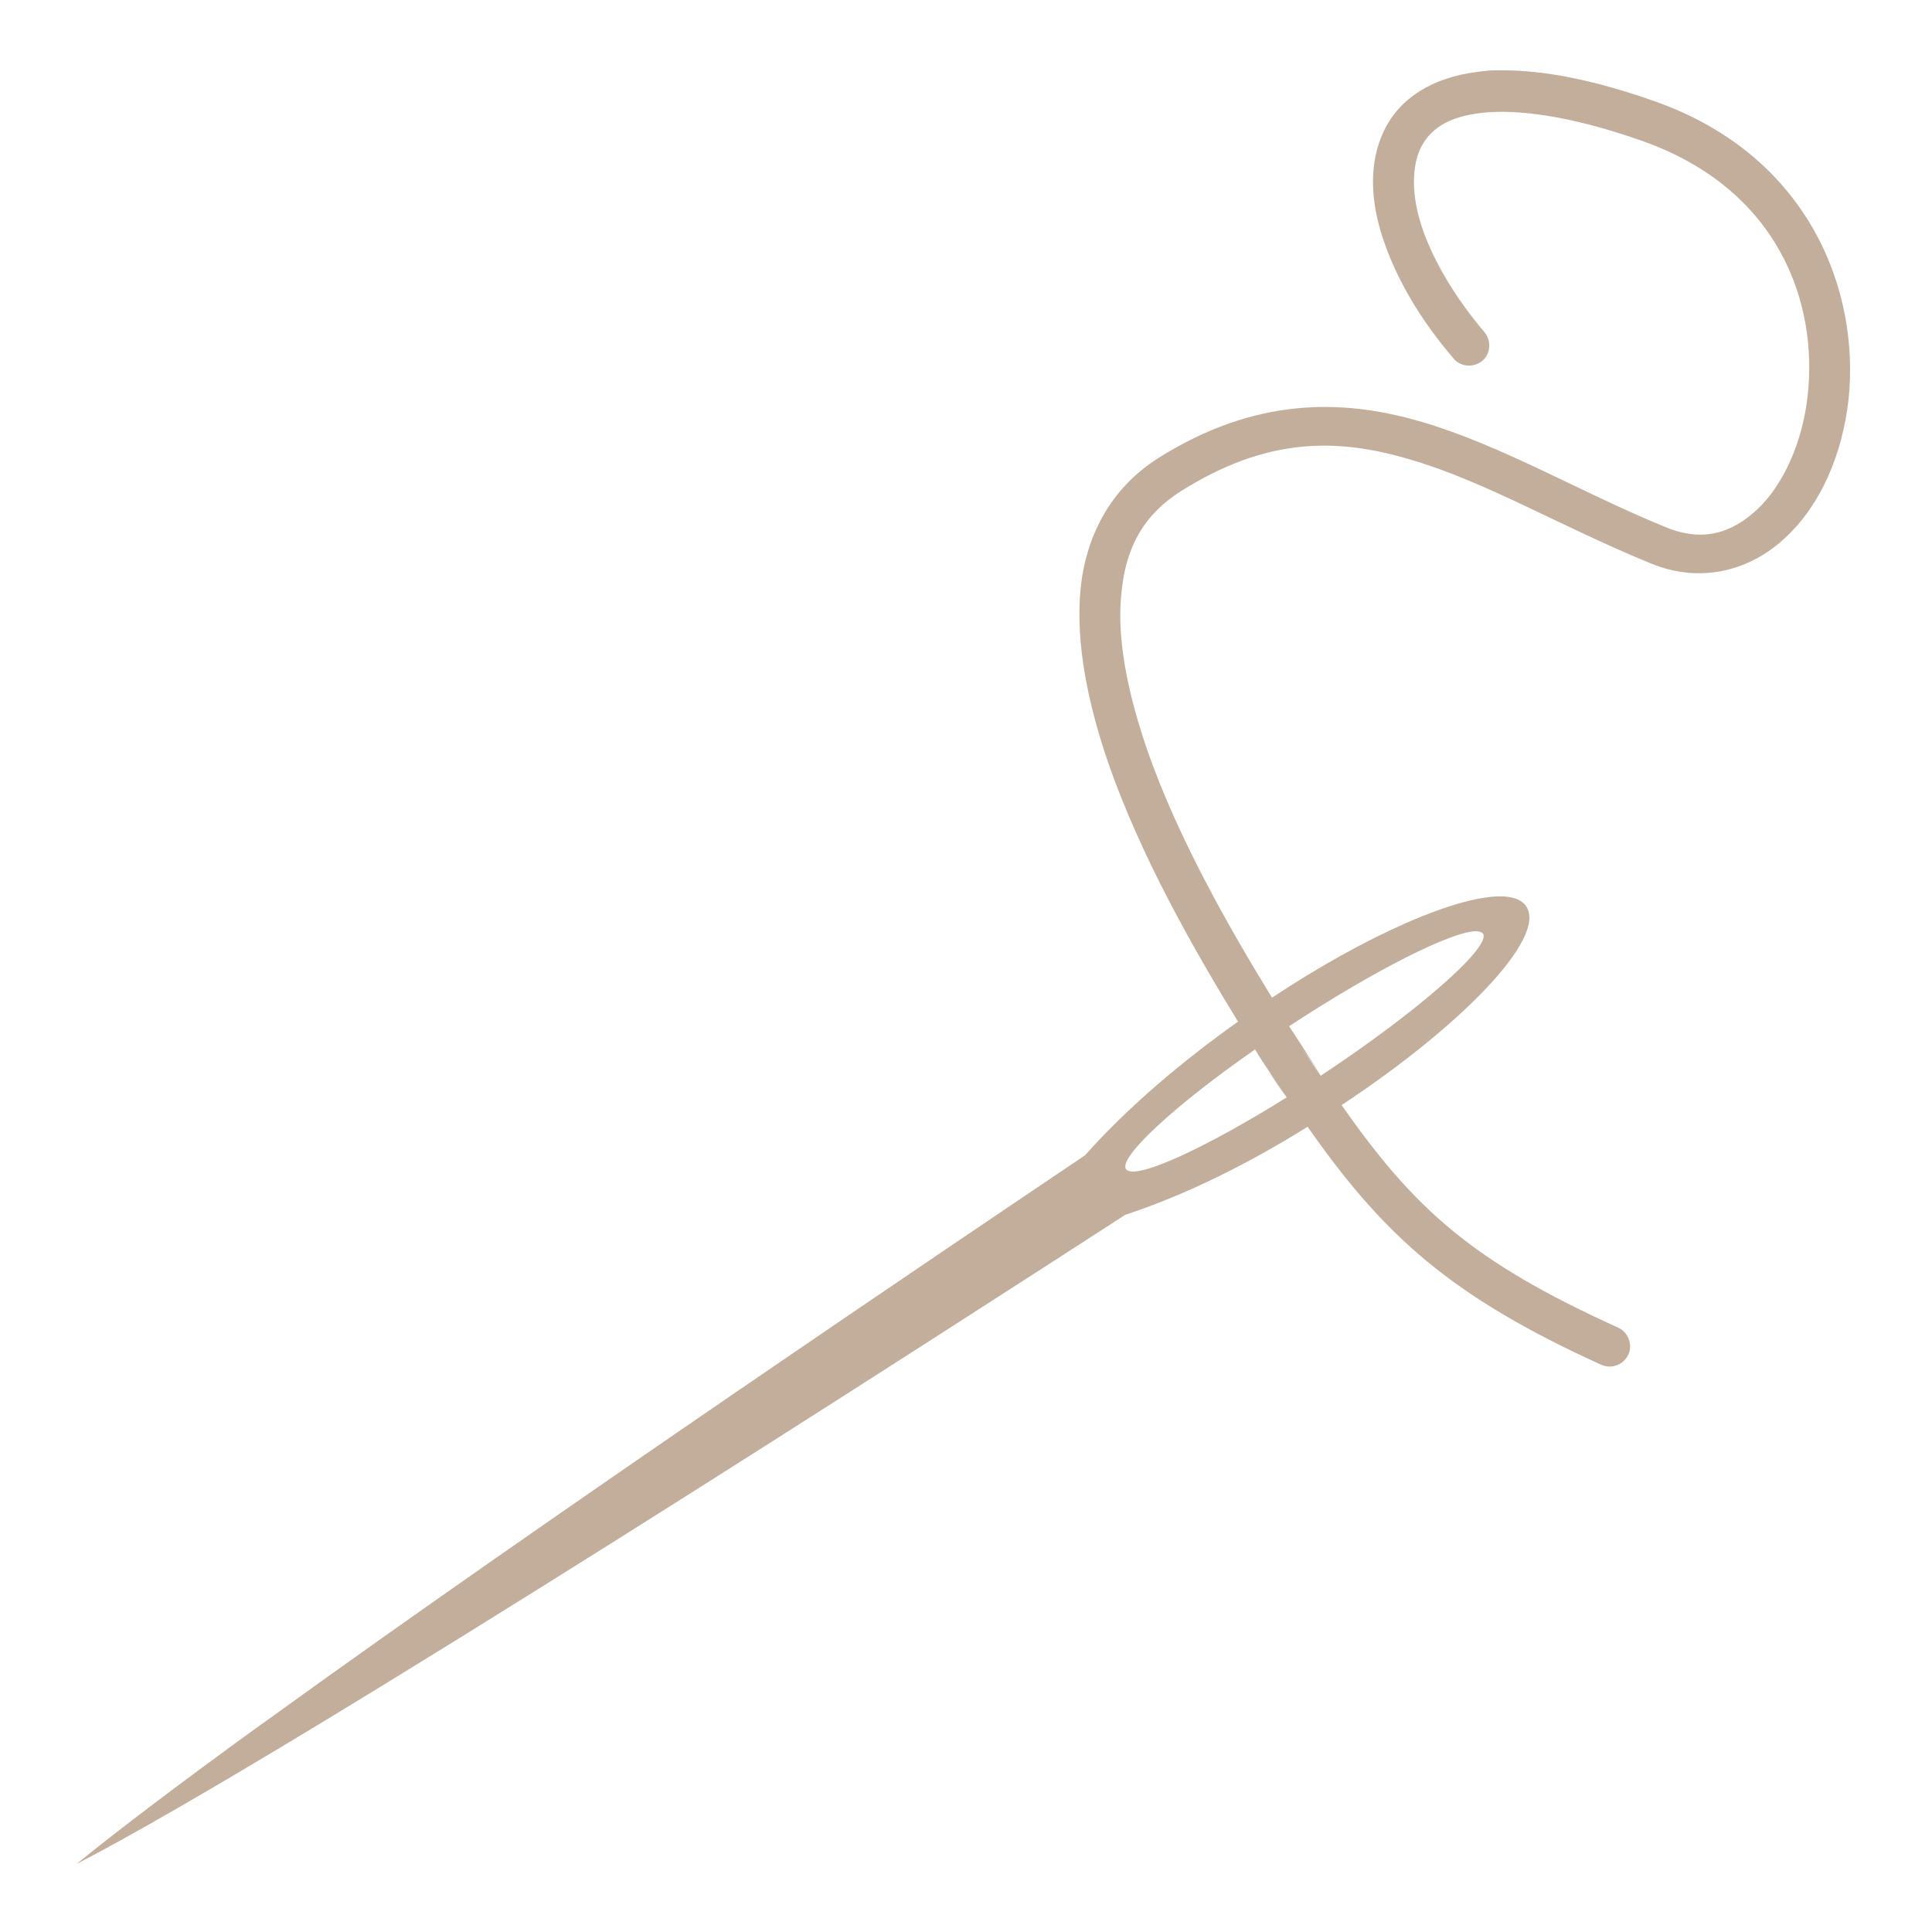 <?xml version="1.0" encoding="utf-8"?>
<!-- Generator: Adobe Illustrator 26.0.2, SVG Export Plug-In . SVG Version: 6.00 Build 0)  -->
<svg version="1.1" id="Warstwa_1" xmlns="http://www.w3.org/2000/svg" xmlns:xlink="http://www.w3.org/1999/xlink" x="0px" y="0px"
	 viewBox="0 0 250 250" style="enable-background:new 0 0 250 250;" xml:space="preserve">
<style type="text/css">
	.st0{fill:#C2AE9B;}
</style>
<path class="st0" d="M214.1,13.1c-7.9-2.8-14.4-4-19.6-4c-0.3,0-0.7,0-1,0c-0.8,0-1.5,0.1-2.3,0.2c-5.8,0.7-10.1,3.4-12.1,7.6
	c-2,4.1-1.8,9.1-0.1,14.1c1.7,5.1,4.8,10.4,9.1,15.4c0.9,1.1,2.6,1.2,3.7,0.3c1.1-0.9,1.2-2.6,0.3-3.7c-3.9-4.6-6.7-9.4-8.1-13.6
	c-1.4-4.2-1.3-7.8-0.2-10.2c1.2-2.4,3.4-4.1,8-4.6s11.5,0.4,20.6,3.6c17.7,6.2,22.9,20.9,21.5,33.1c-0.7,6.1-3.2,11.5-6.5,14.6
	c-3.3,3.1-7.1,4.3-11.9,2.3c-11-4.5-21-10.5-31.5-13.6s-21.7-3.1-34,4.6c-6.4,4-9.6,10.4-10.2,17.3c-0.6,6.9,1,14.6,3.6,22.2
	c4.2,12.1,11.1,24.2,16.8,33.5c-7.2,5.1-14.3,11.1-19.8,17.3c-16.5,11.1-69.9,47.1-105,72.5c-0.7,0.5-1.4,1-2.1,1.5
	c-9.8,7.1-18,13.3-23.4,17.7l0,0c28.3-14.6,113.9-69.9,135.7-84c7.9-2.6,16.1-6.7,23.6-11.4c9.8,14,18.4,21.9,38,30.8
	c1.3,0.6,2.9,0,3.5-1.3s0-2.9-1.3-3.5c-19-8.6-26.4-15.4-35.8-28.8c15.3-10.1,26.6-21.6,23.9-25.7l0,0l0,0c-0.5-0.8-1.5-1.2-2.9-1.3
	c-5.7-0.3-17.8,5-30,13.1c-5.6-9.1-12.3-20.9-16.2-32.2c-2.5-7.3-3.9-14.3-3.3-20c0.5-5.8,2.7-10.2,7.8-13.4c11-6.9,20.1-6.9,29.7-4
	c9.6,2.8,19.5,8.7,31,13.4c6.5,2.7,13,0.9,17.5-3.4c4.5-4.2,7.3-10.7,8.1-17.8C240.7,37.5,234,20.1,214.1,13.1z M191,120.5
	c0.4,0,0.7,0.1,0.9,0.3c1.1,1.7-8.3,10-21,18.4l0,0c-5.3-7.6,0.5,0.6-0.1-0.3c-0.7-1-1.4-2.1-2.1-3.2c-0.6-0.9-1.2-1.9-1.9-2.9
	C177.9,125.5,187.9,120.5,191,120.5z M166.5,142c-9.3,5.8-17.2,9.6-19.9,9.6c-0.4,0-0.7-0.1-0.9-0.3c-1-1.5,6.2-8.2,16.7-15.5
	c0.6,1,1.2,1.9,1.8,2.8c0.7,1.1,1.4,2.1,2.1,3.1C166.9,142.7,160.7,133.8,166.5,142z"/>
</svg>

